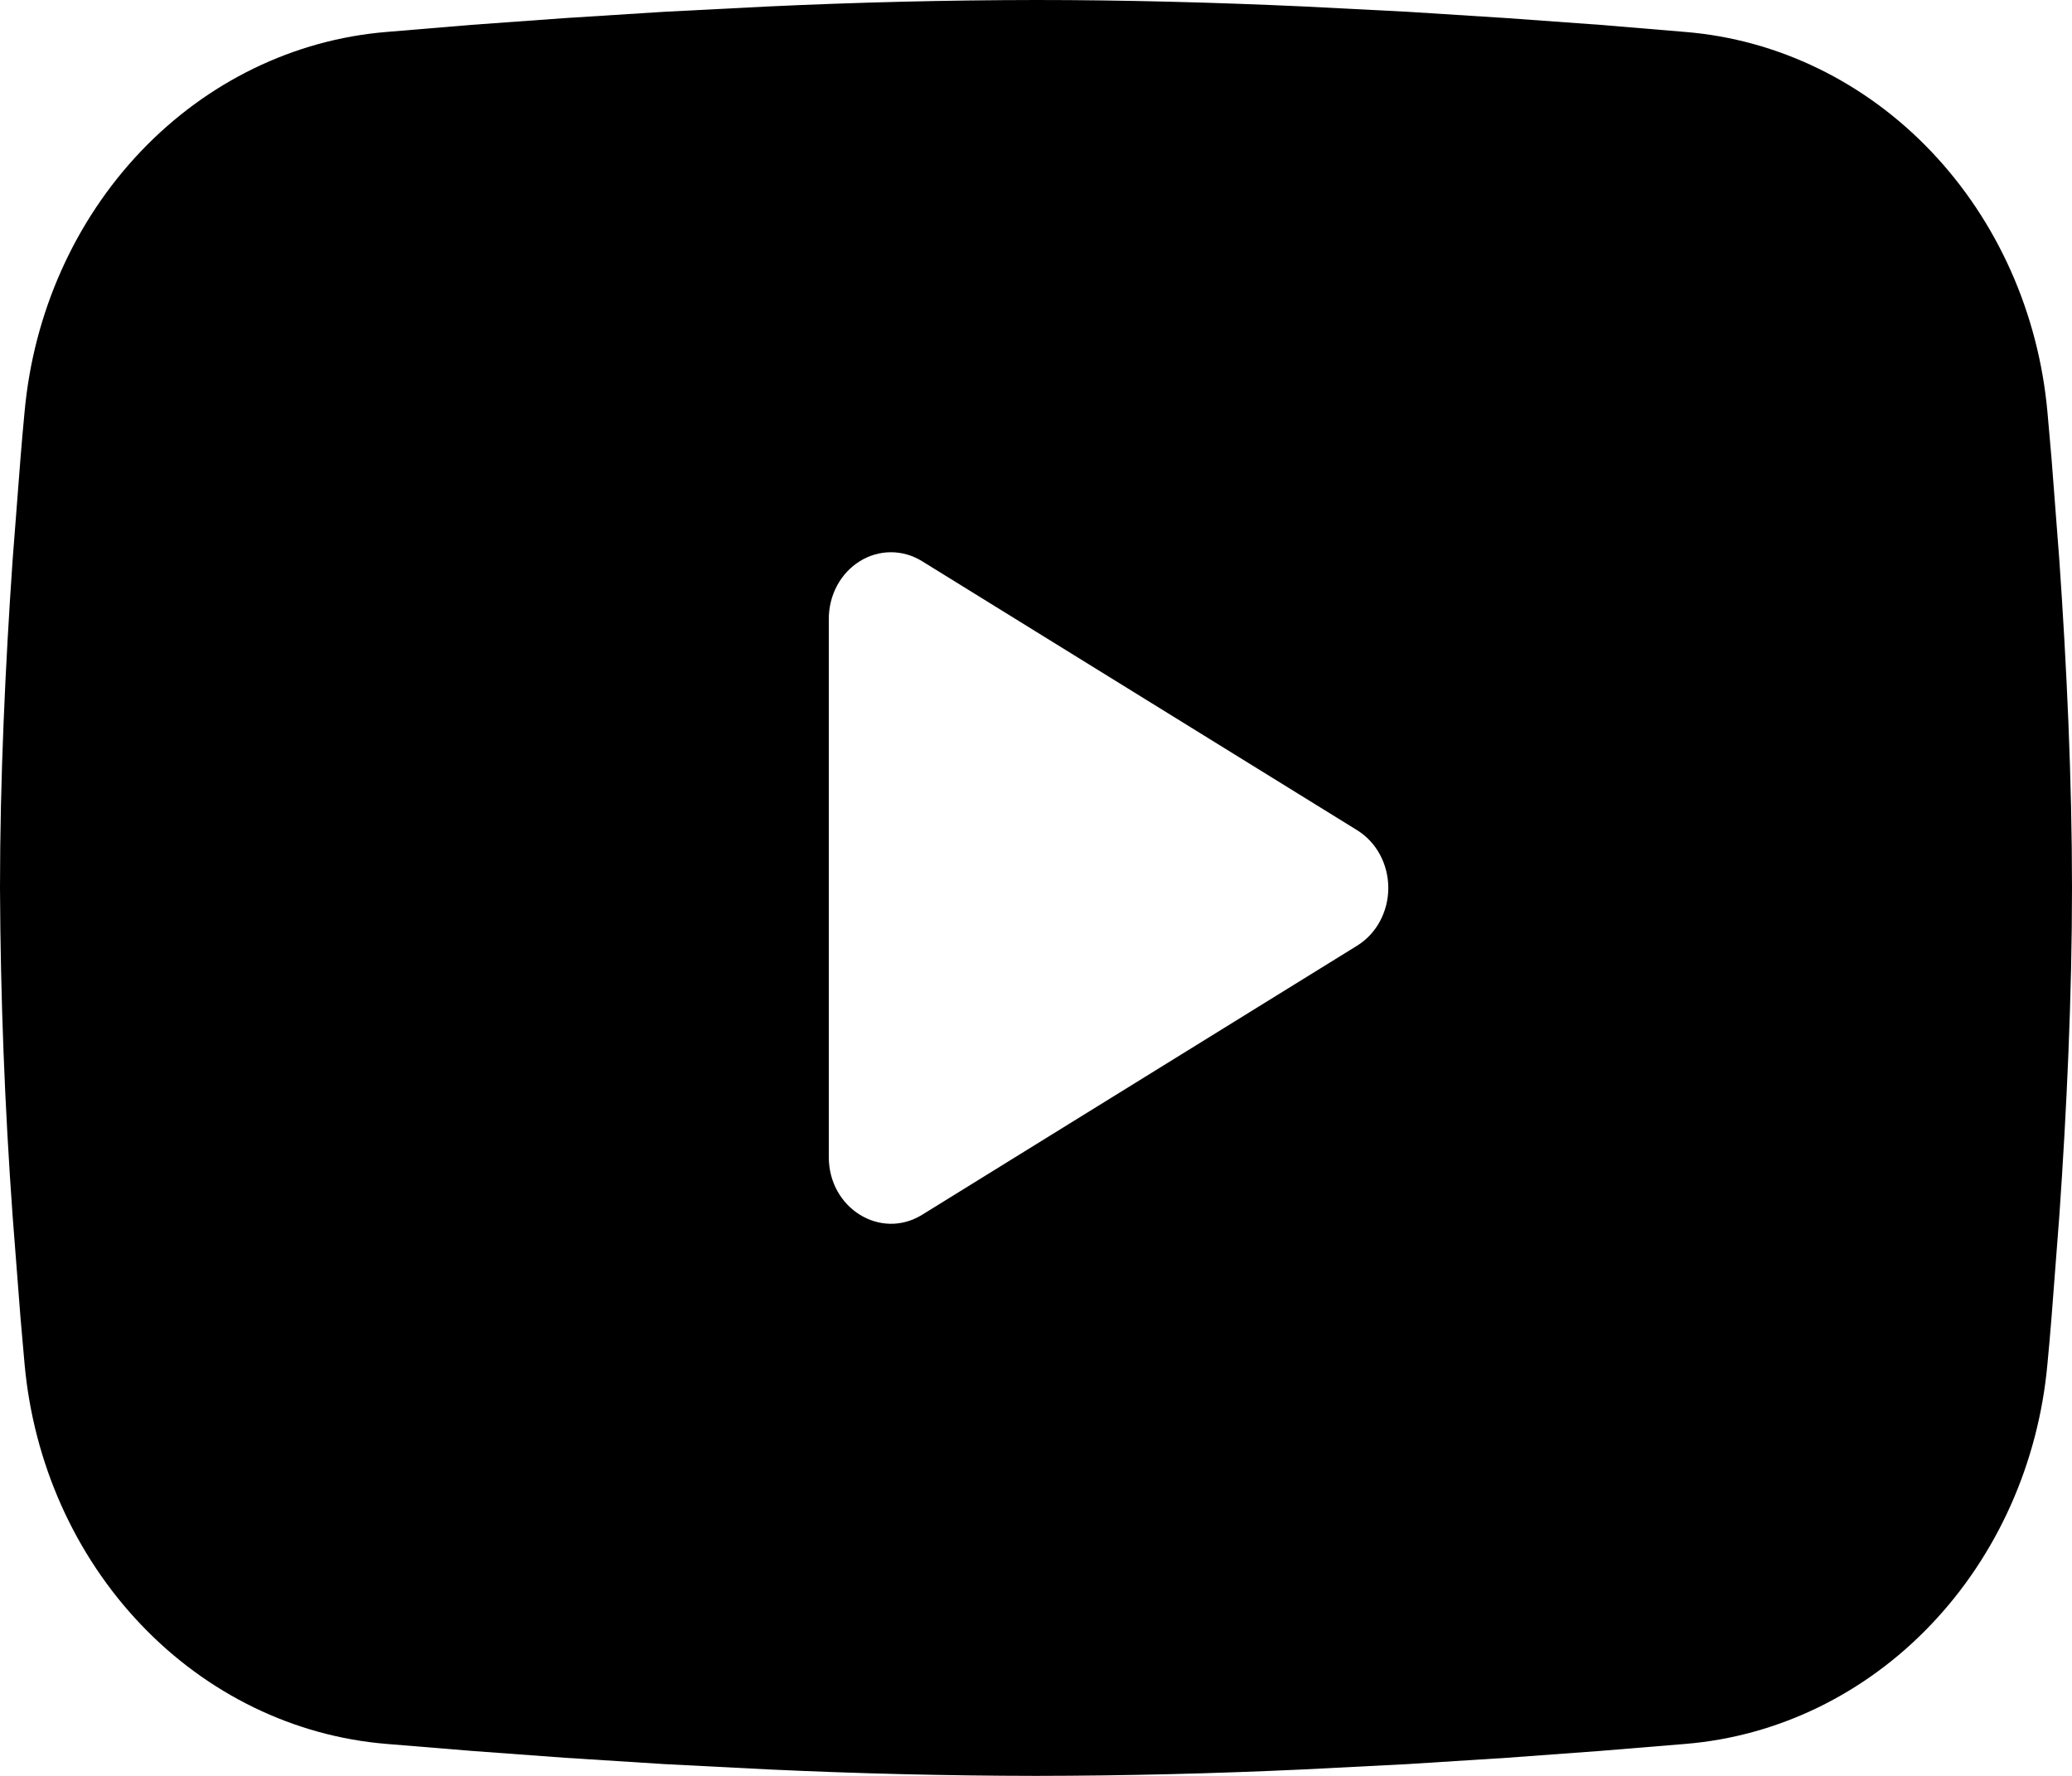 <svg width="35" height="30" viewBox="0 0 35 30" fill="none" xmlns="http://www.w3.org/2000/svg">
<path fill-rule="evenodd" clip-rule="evenodd" d="M17.5 0C18.996 0 20.531 0.041 22.018 0.109L23.776 0.199L25.457 0.306L27.032 0.42L28.471 0.54C30.032 0.668 31.501 1.382 32.619 2.556C33.738 3.73 34.434 5.289 34.585 6.958L34.655 7.755L34.786 9.461C34.909 11.229 35 13.157 35 15C35 16.843 34.909 18.771 34.786 20.539L34.655 22.245C34.633 22.519 34.61 22.783 34.585 23.042C34.434 24.712 33.737 26.271 32.618 27.445C31.5 28.619 30.03 29.332 28.469 29.46L27.034 29.578L25.459 29.694L23.776 29.801L22.018 29.891C20.513 29.961 19.007 29.998 17.5 30C15.993 29.998 14.487 29.961 12.982 29.891L11.225 29.801L9.543 29.694L7.968 29.578L6.529 29.46C4.968 29.332 3.499 28.618 2.381 27.444C1.262 26.27 0.566 24.712 0.415 23.042L0.345 22.245L0.213 20.539C0.08 18.696 0.008 16.848 0 15C0 13.157 0.091 11.229 0.213 9.461L0.345 7.755C0.367 7.481 0.39 7.217 0.415 6.958C0.566 5.289 1.262 3.73 2.38 2.556C3.498 1.382 4.967 0.668 6.527 0.54L7.964 0.42L9.539 0.306L11.223 0.199L12.98 0.109C14.486 0.039 15.993 0.002 17.5 0ZM14 10.453V19.547C14 20.413 14.875 20.953 15.575 20.522L22.925 15.975C23.085 15.876 23.218 15.734 23.31 15.563C23.402 15.392 23.451 15.198 23.451 15C23.451 14.802 23.402 14.608 23.31 14.437C23.218 14.266 23.085 14.124 22.925 14.025L15.575 9.48C15.415 9.381 15.234 9.329 15.05 9.329C14.866 9.329 14.684 9.381 14.525 9.48C14.365 9.579 14.232 9.721 14.14 9.892C14.048 10.063 14 10.258 14 10.455V10.453Z" fill="black"/>
</svg>
